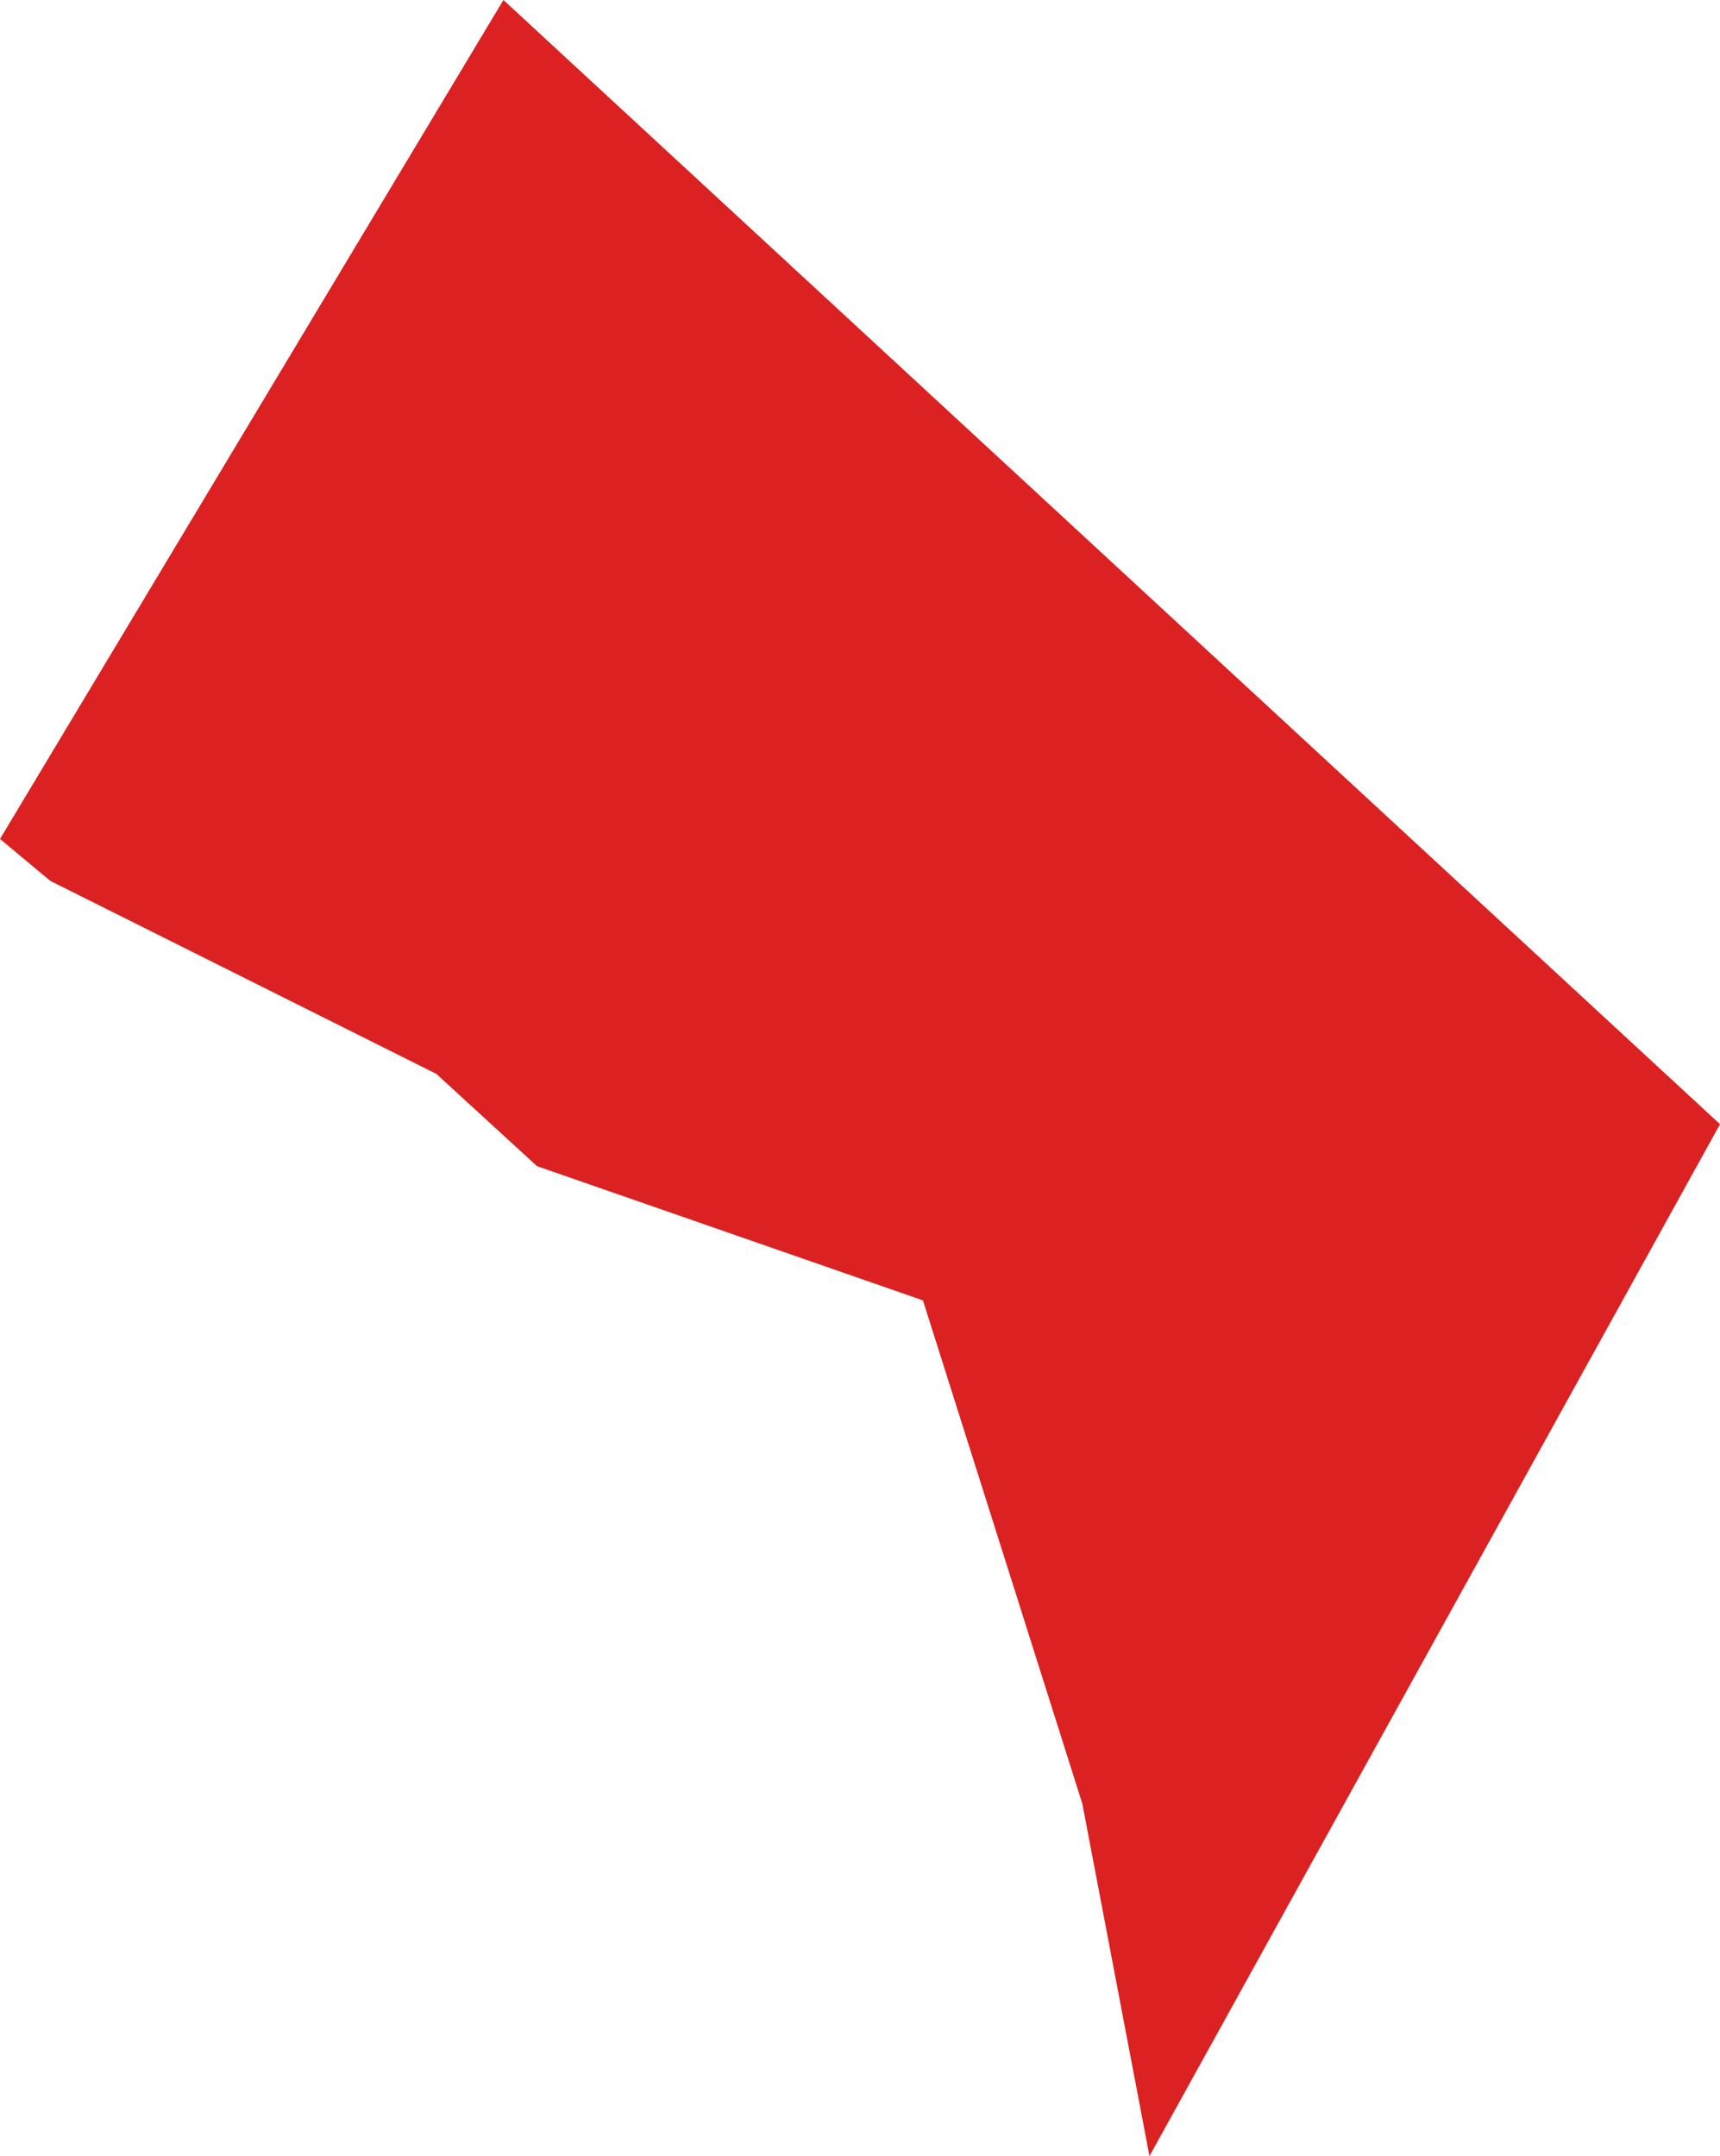 <svg xmlns="http://www.w3.org/2000/svg" viewBox="0 0 2.05 2.57"><defs><style>.cls-1{fill:#db2121;}</style></defs><title>DC</title><g id="Layer_2" data-name="Layer 2"><g id="United_States" data-name="United States"><path id="DC" class="cls-1" d="M1.37,2.57l-.08-.42-.19-.6L.64,1.39h0L.52,1.28.06,1.05,0,1,.6,0,2.05,1.34,1.37,2.57Z"/></g></g></svg>
